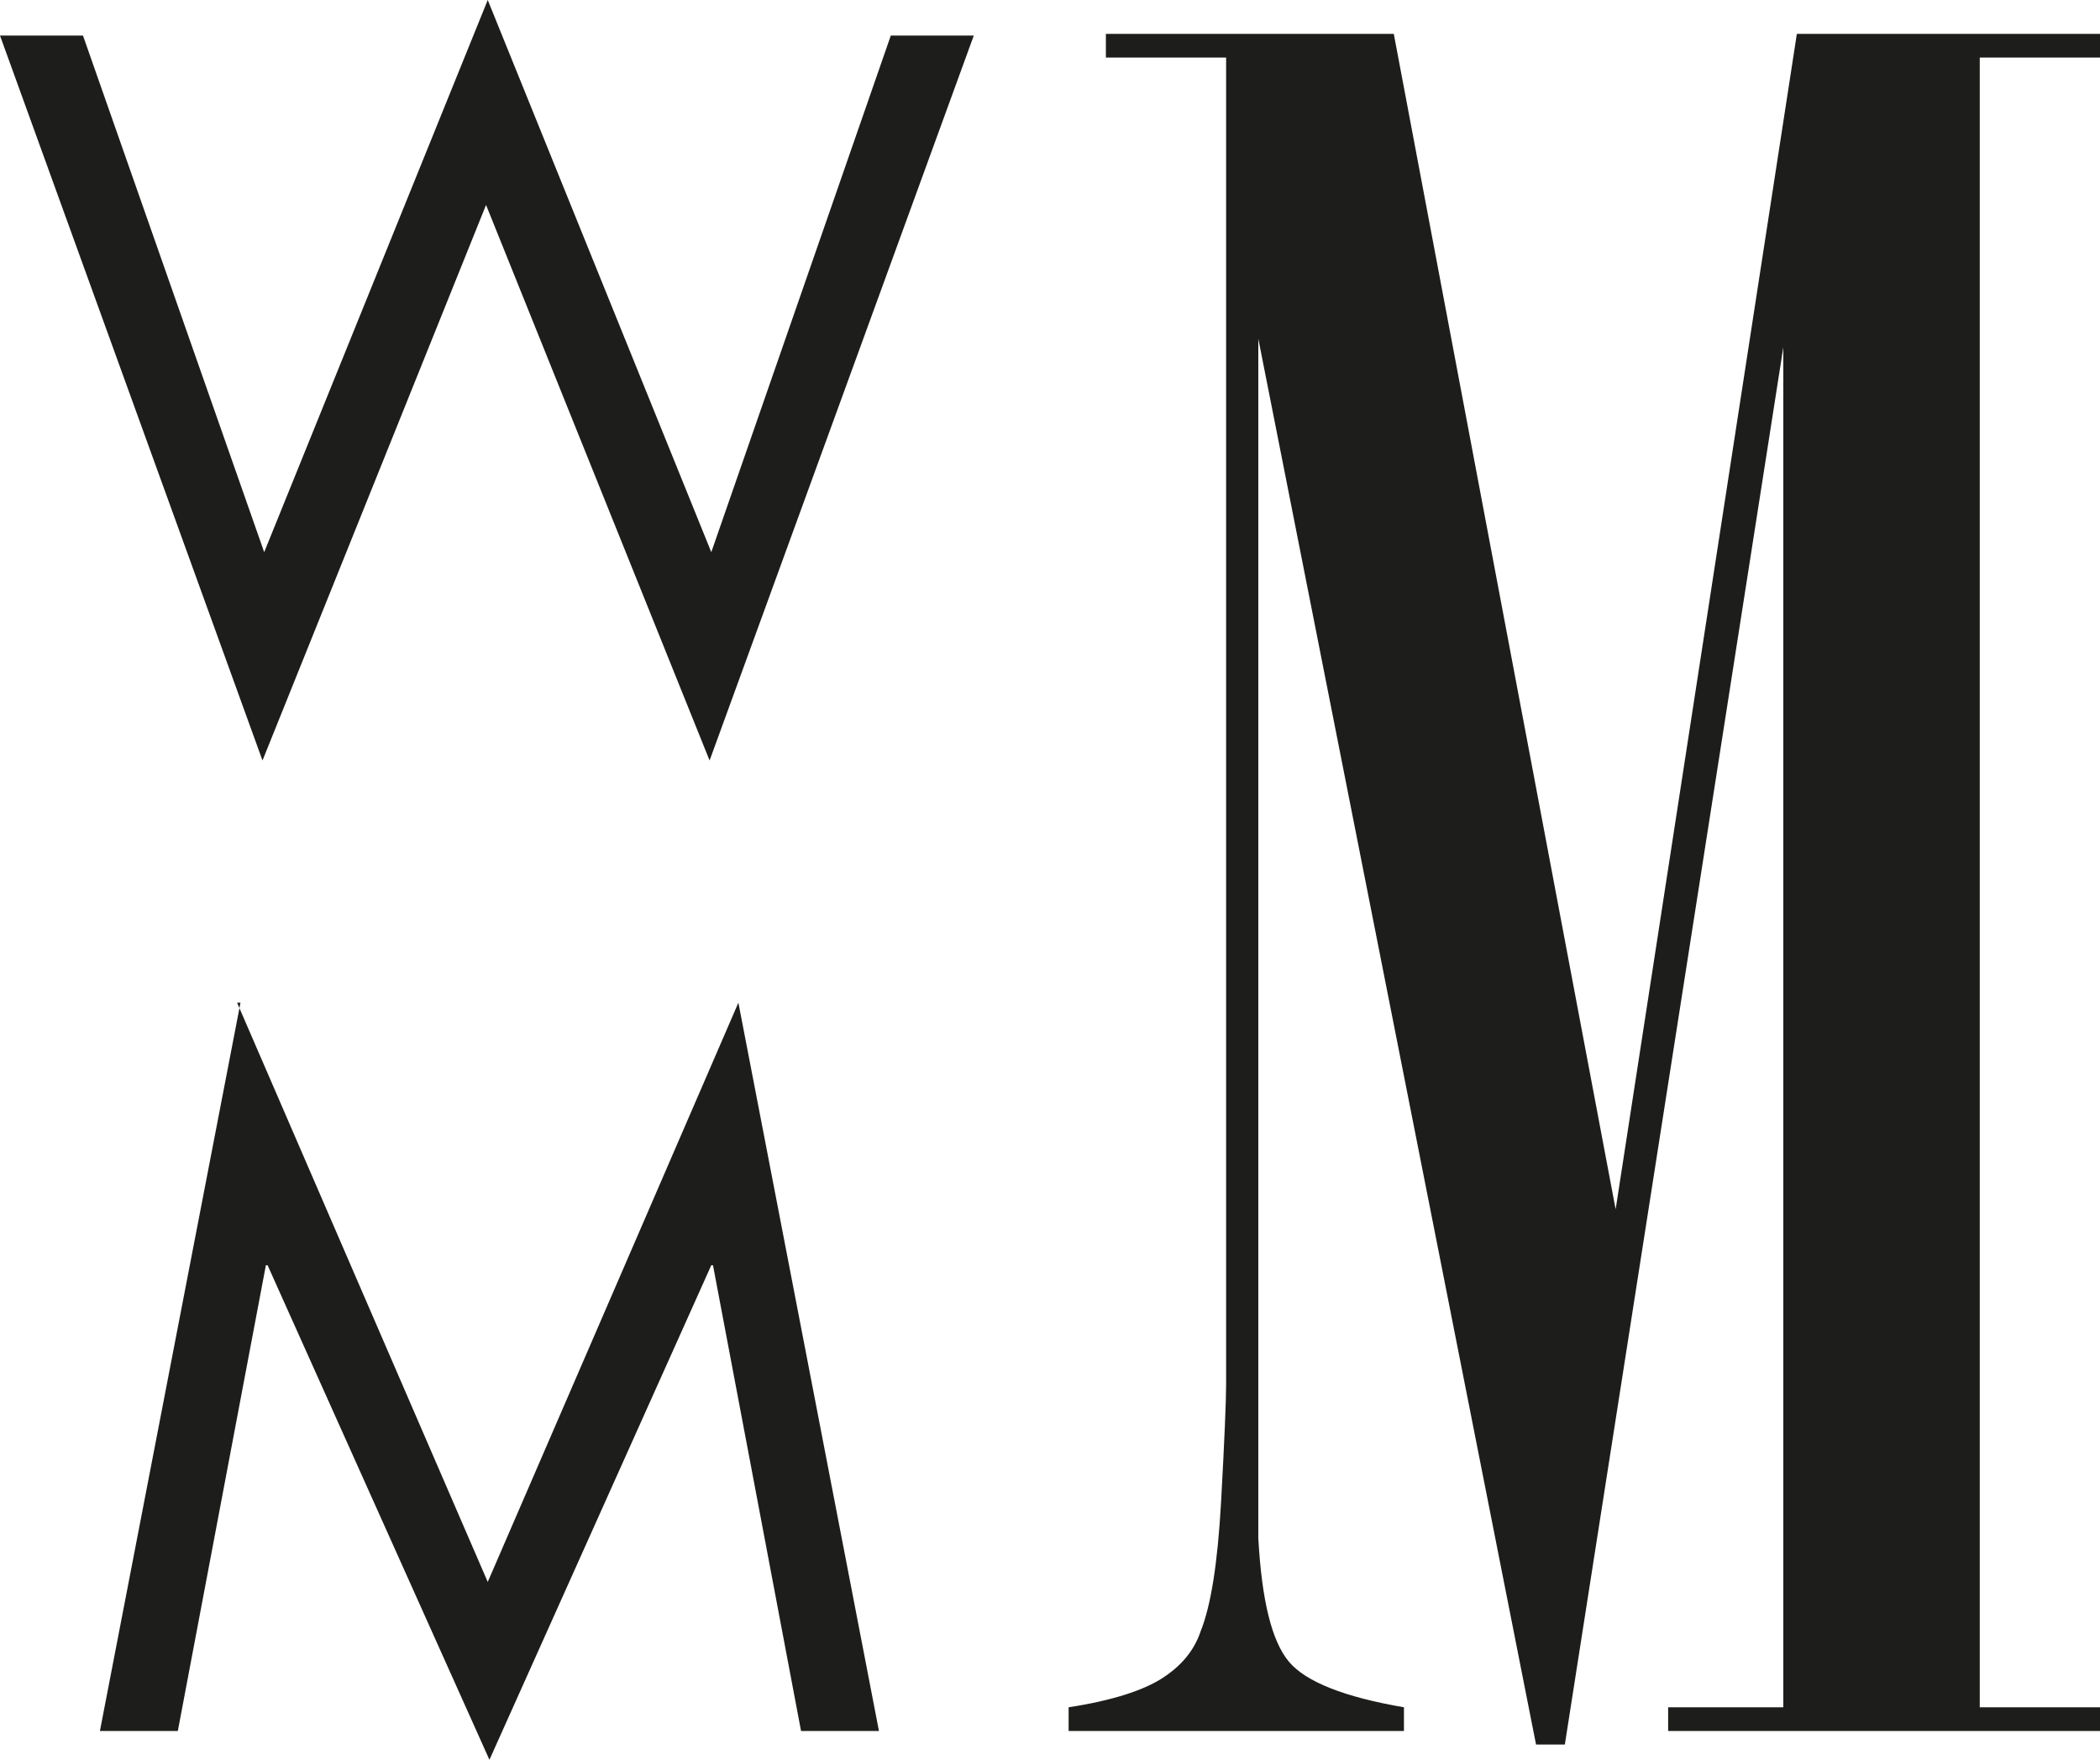 <svg xmlns="http://www.w3.org/2000/svg" id="Texte" viewBox="0 0 12.4 10.39"><defs><style>      .cls-1 {        fill: #1d1d1b;        stroke-width: 0px;      }    </style></defs><path class="cls-1" d="m12.4.2v.14h-.71v9.74h.71v.14h-2.55v-.14h.68V2.05l-1.29,8.25h-.17l-1.64-8.3v6.2s0,.48,0,.48v.4c.02.37.08.61.18.73s.33.21.68.27v.14h-1.98v-.14c.26-.04.44-.1.55-.17.11-.07.19-.16.23-.28.06-.15.1-.4.12-.76s.03-.6.03-.7V.34h-.71v-.14h1.7l1.31,6.94L10.61.2h1.79Z"></path><path class="cls-1" d="m1.56,3.26L2.88,0l1.32,3.26L5.26.21h.49l-1.56,4.28-1.32-3.28-1.32,3.28L0,.21h.49l1.07,3.05Z"></path><path class="cls-1" d="m1.4,5.92l1.48,3.42,1.48-3.42.83,4.3h-.46l-.52-2.75h-.01l-1.31,2.92-1.31-2.92h-.01l-.52,2.75h-.46l.83-4.3Z"></path></svg>